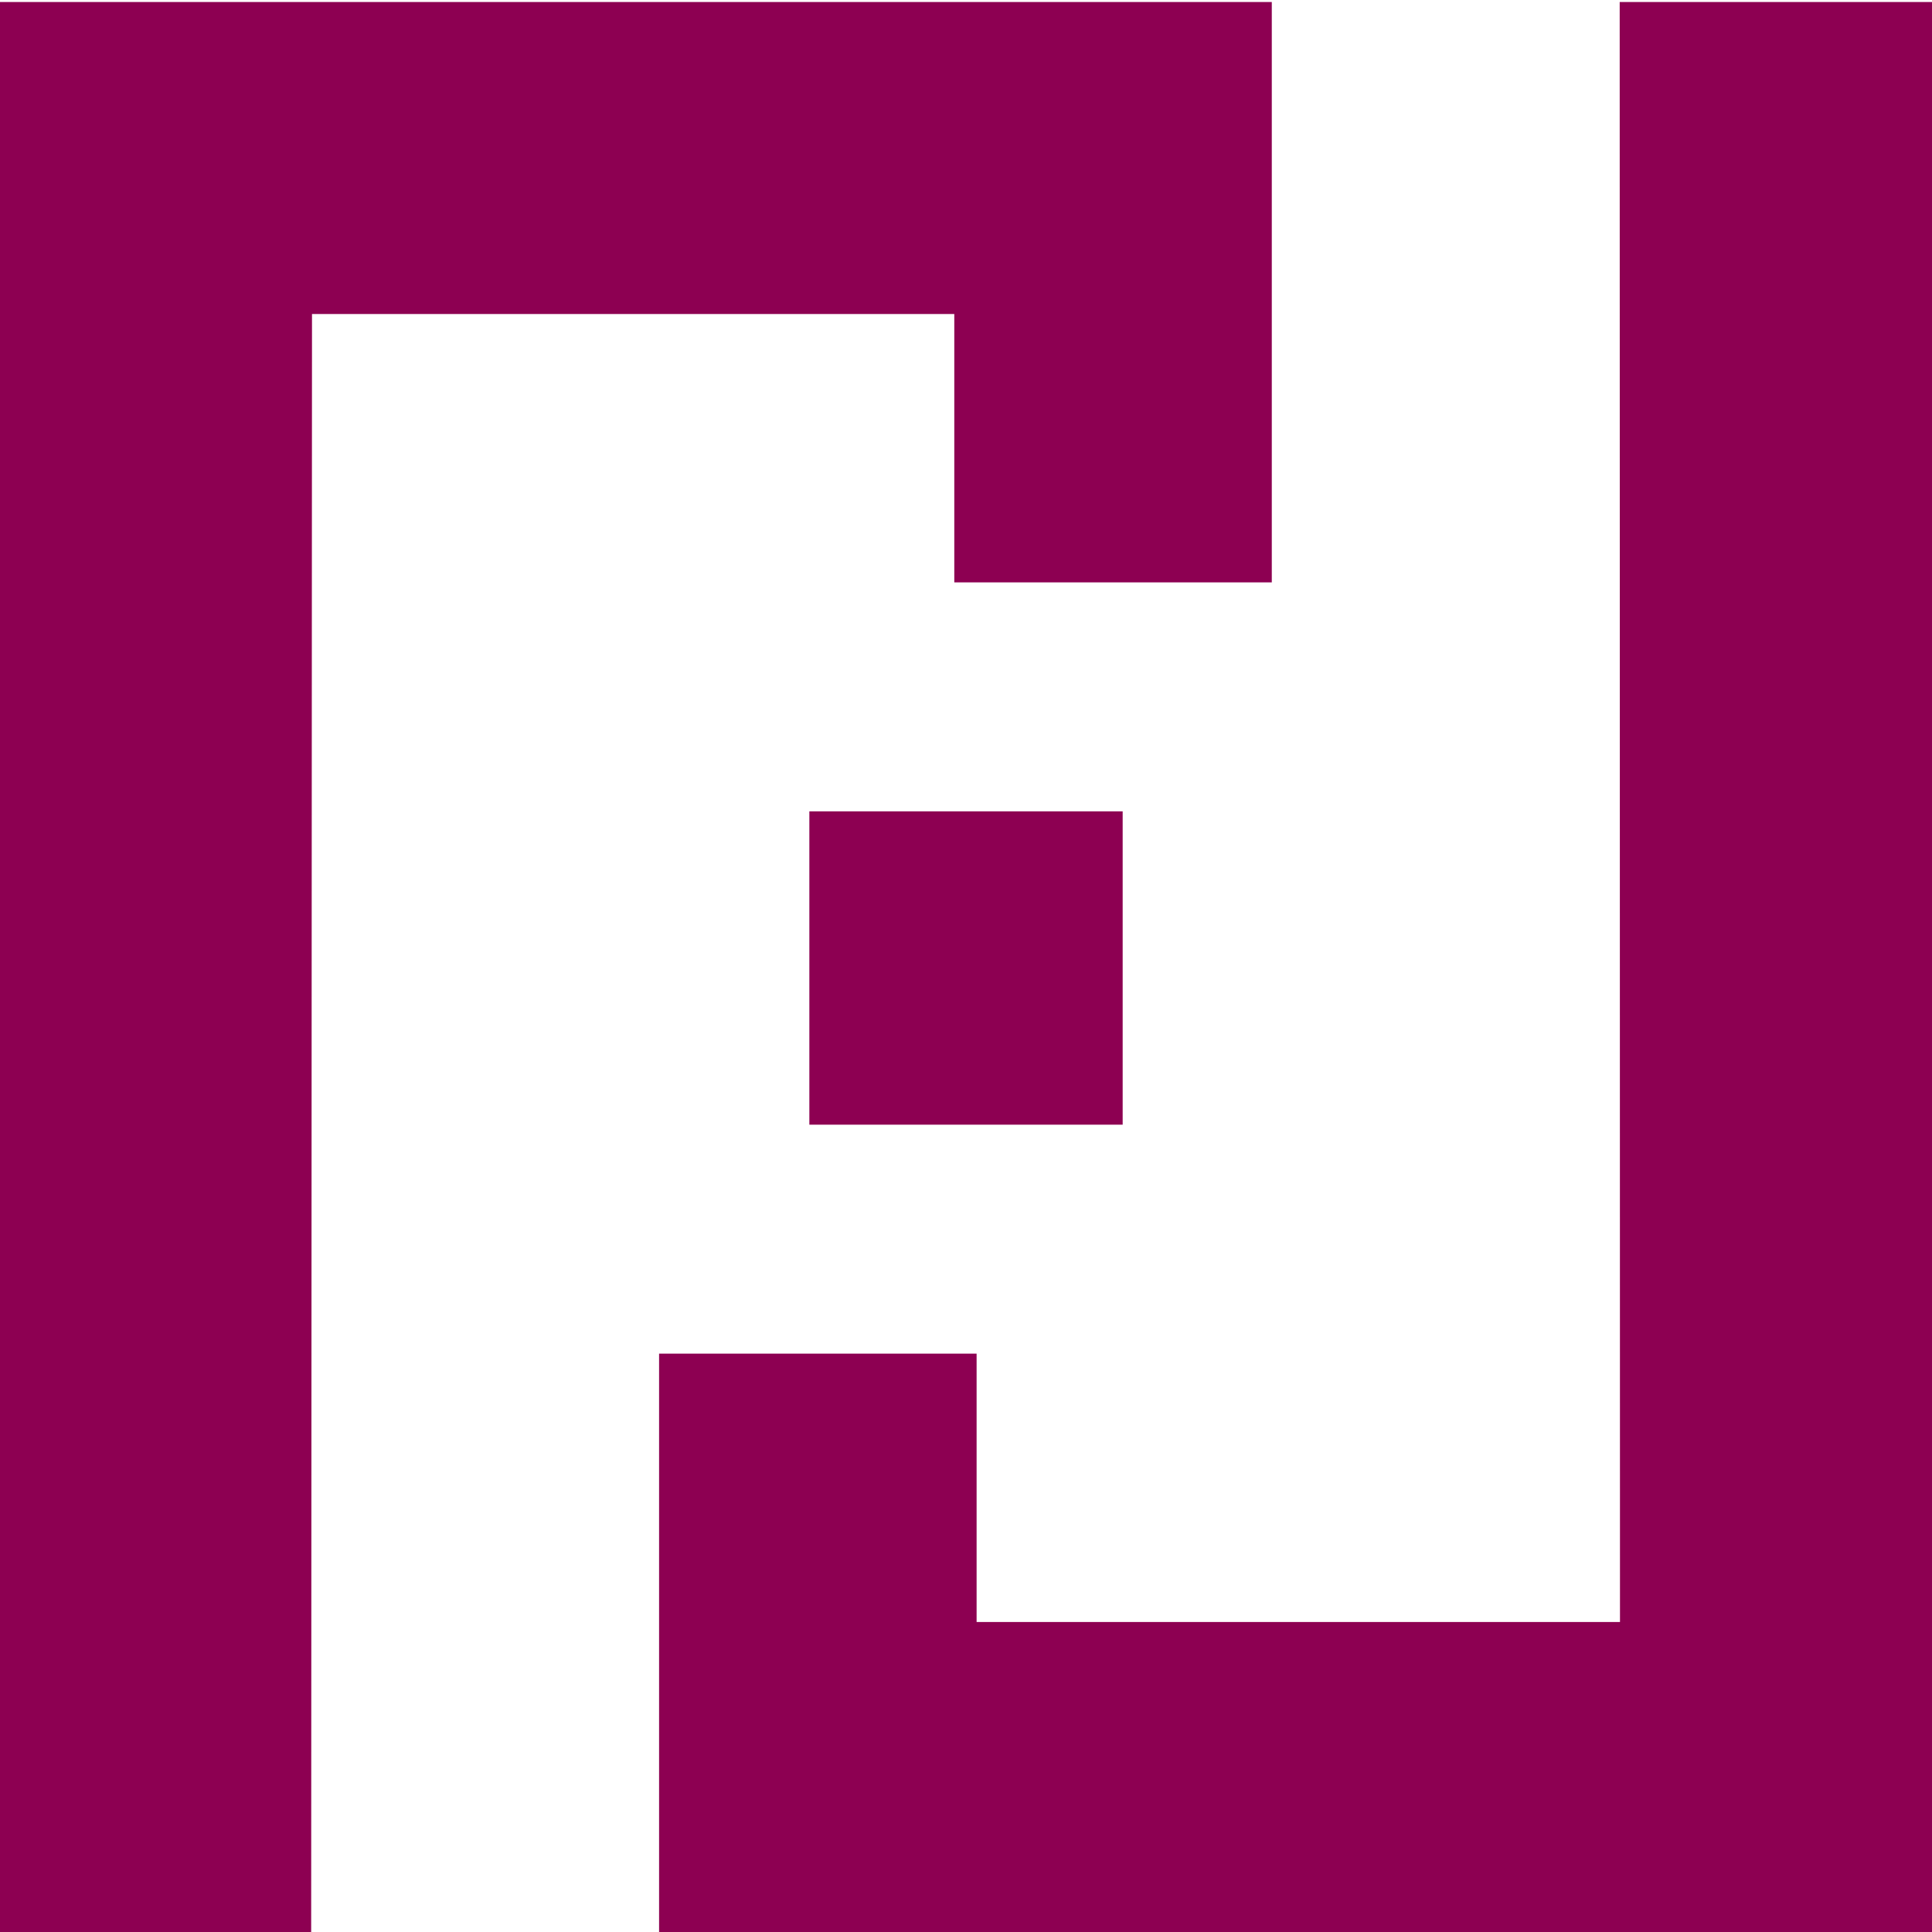 <?xml version="1.0" encoding="UTF-8" standalone="no"?>
<!-- Created with Inkscape (http://www.inkscape.org/) -->

<svg
   width="100mm"
   height="100mm"
   viewBox="0 0 100 100"
   version="1.1"
   id="svg5"
   inkscape:version="1.2.2 (732a01da63, 2022-12-09)"
   sodipodi:docname="AnyRefer-small-logo - Copy.svg"
   xml:space="preserve"
   xmlns:inkscape="http://www.inkscape.org/namespaces/inkscape"
   xmlns:sodipodi="http://sodipodi.sourceforge.net/DTD/sodipodi-0.dtd"
   xmlns="http://www.w3.org/2000/svg"
   xmlns:svg="http://www.w3.org/2000/svg"><sodipodi:namedview
     id="namedview7"
     pagecolor="#ffffff"
     bordercolor="#000000"
     borderopacity="0.25"
     inkscape:showpageshadow="2"
     inkscape:pageopacity="0.0"
     inkscape:pagecheckerboard="0"
     inkscape:deskcolor="#d1d1d1"
     inkscape:document-units="mm"
     showgrid="false"
     inkscape:zoom="1.4912879"
     inkscape:cx="180.381"
     inkscape:cy="211.89738"
     inkscape:window-width="1920"
     inkscape:window-height="1017"
     inkscape:window-x="1912"
     inkscape:window-y="-8"
     inkscape:window-maximized="1"
     inkscape:current-layer="layer1" /><defs
     id="defs2"><rect
       x="89.616"
       y="50.735"
       width="219.535"
       height="237.553"
       id="rect1254" /></defs><g
     inkscape:label="Layer 1"
     inkscape:groupmode="layer"
     id="layer1"
     transform="translate(165.803,2.248)"><path
       id="rect238-0-3-6-9-0-1-4-87-5-8"
       style="color:#000000;fill:#8d0052;fill-opacity:1;stroke-width:3.062;-inkscape-stroke:none"
       d="M -165.803,-2.145 V 97.855 h 16.106 l 0.043,-83.851 h 33.245 v 13.892 h 16.434 V -2.145 Z m 83.835,0 0.015,83.851 H -115.254 V 67.817 h -16.435 v 30.038 h 65.886 V -2.145 Z"
       sodipodi:nodetypes="cccccccccccccccccc" /><rect
       style="fill:#8d0052;fill-opacity:1;stroke:none;stroke-width:10.772;stroke-linejoin:miter;stroke-dasharray:none;stroke-opacity:1"
       id="rect794-0-8-6-2-8-6-5-4-9-1"
       width="16.217"
       height="16.217"
       x="-123.911"
       y="39.748" /></g></svg>
